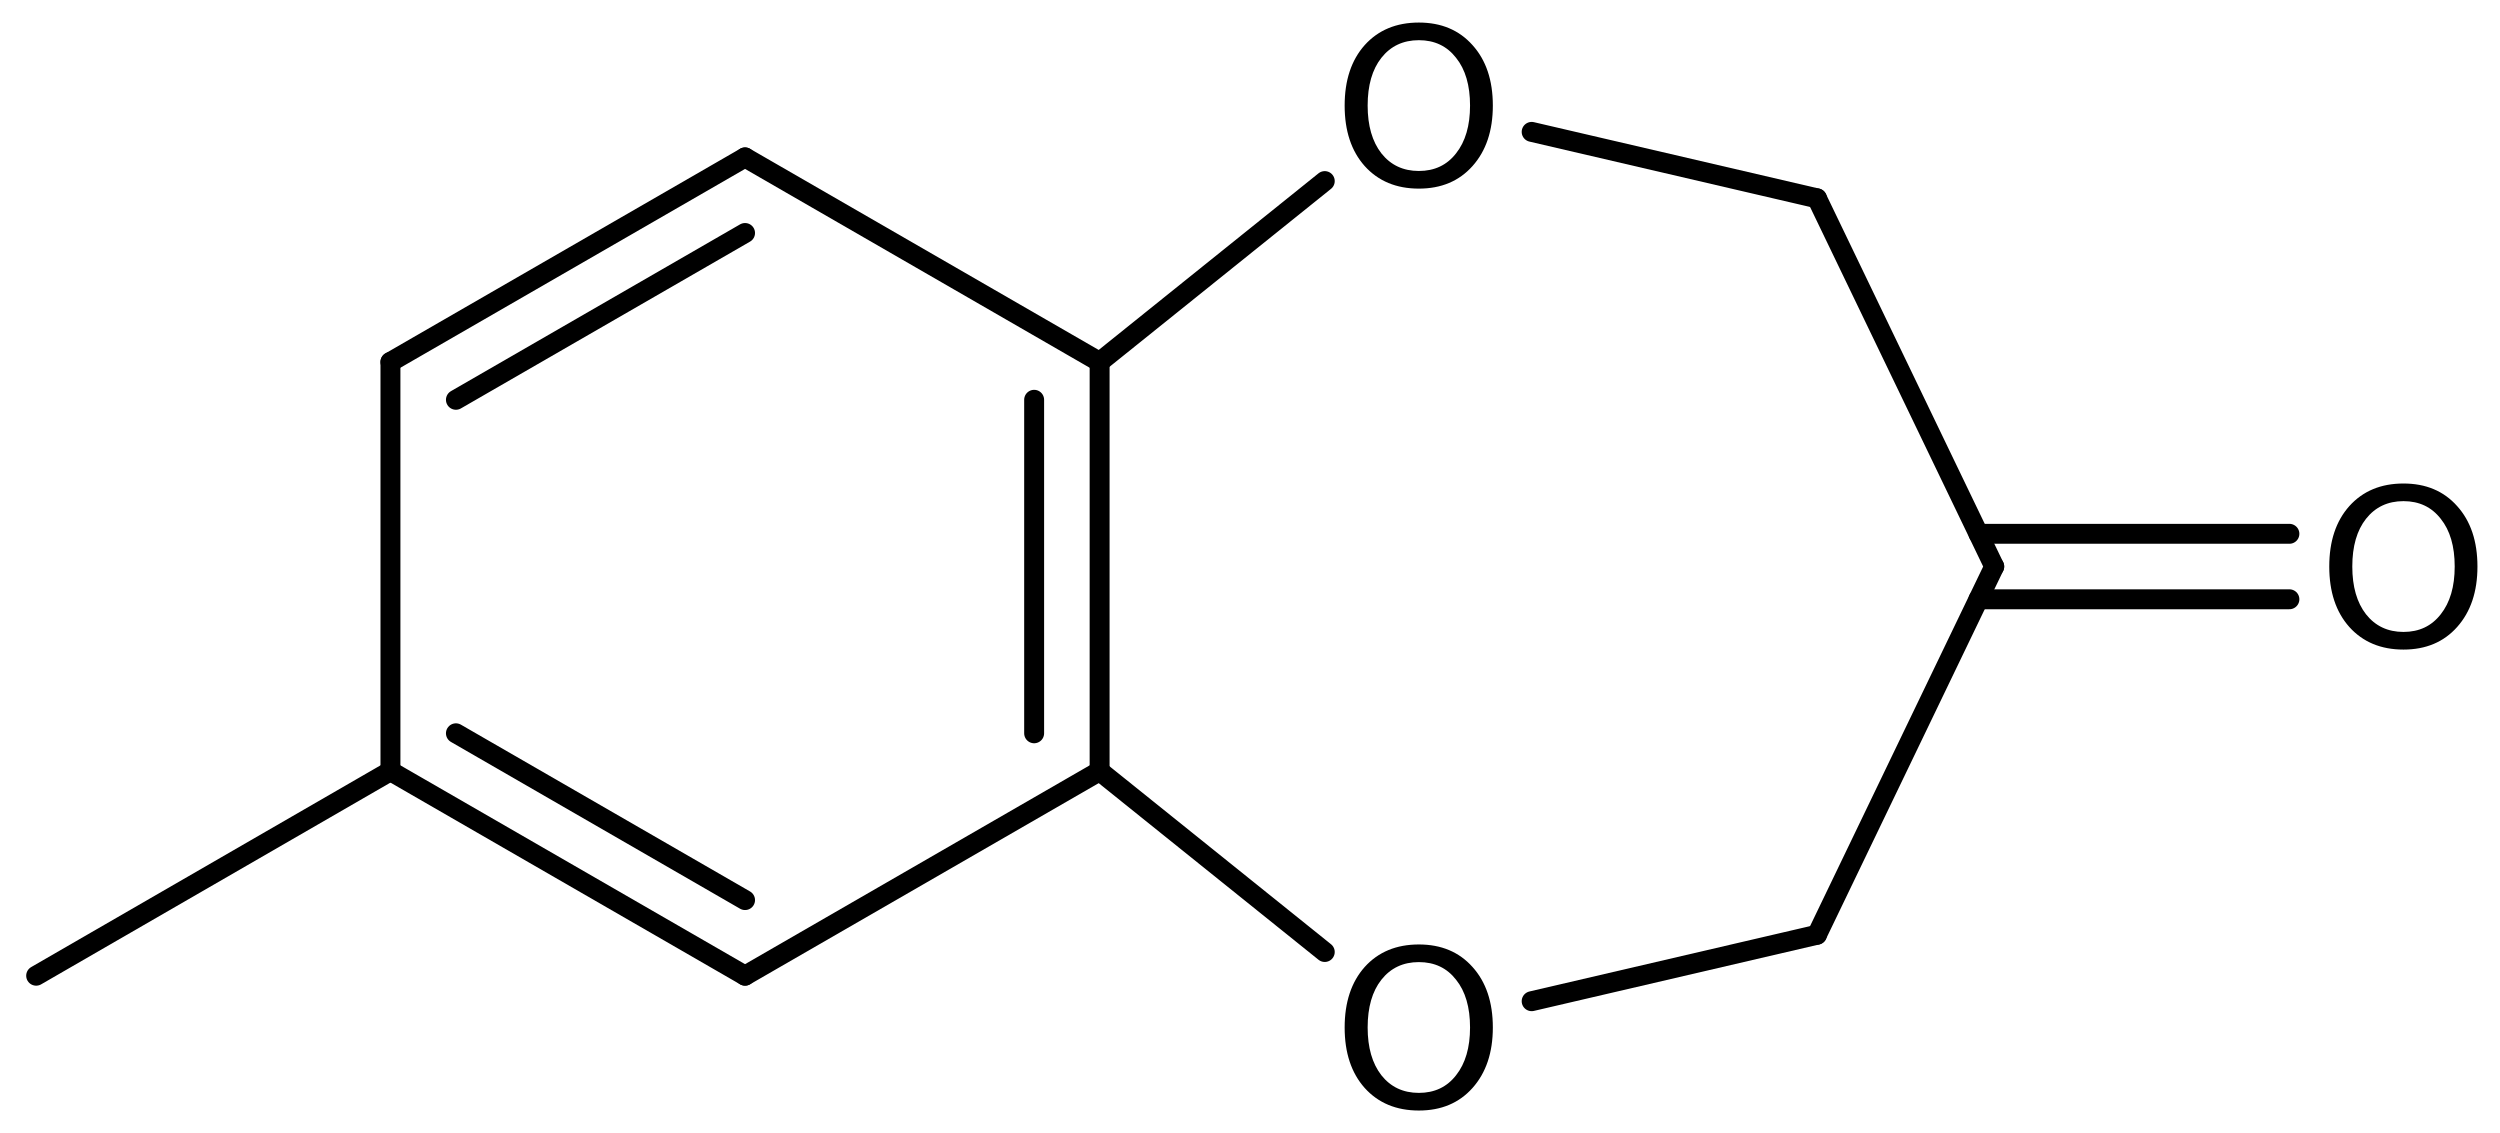 <?xml version='1.0' encoding='UTF-8'?>
<!DOCTYPE svg PUBLIC "-//W3C//DTD SVG 1.1//EN" "http://www.w3.org/Graphics/SVG/1.1/DTD/svg11.dtd">
<svg version='1.2' xmlns='http://www.w3.org/2000/svg' xmlns:xlink='http://www.w3.org/1999/xlink' width='62.083mm' height='28.138mm' viewBox='0 0 62.083 28.138'>
  <desc>Generated by the Chemistry Development Kit (http://github.com/cdk)</desc>
  <g stroke-linecap='round' stroke-linejoin='round' stroke='#000000' stroke-width='.495' fill='#000000'>
    <rect x='.0' y='.0' width='63.0' height='29.0' fill='#FFFFFF' stroke='none'/>
    <g id='mol1' class='mol'>
      <line id='mol1bnd1' class='bond' x1='.898' y1='24.23' x2='9.696' y2='19.149'/>
      <g id='mol1bnd2' class='bond'>
        <line x1='9.696' y1='19.149' x2='18.502' y2='24.229'/>
        <line x1='11.322' y1='18.21' x2='18.502' y2='22.352'/>
      </g>
      <line id='mol1bnd3' class='bond' x1='18.502' y1='24.229' x2='27.307' y2='19.149'/>
      <g id='mol1bnd4' class='bond'>
        <line x1='27.307' y1='19.149' x2='27.307' y2='8.989'/>
        <line x1='25.681' y1='18.21' x2='25.681' y2='9.928'/>
      </g>
      <line id='mol1bnd5' class='bond' x1='27.307' y1='8.989' x2='18.502' y2='3.909'/>
      <g id='mol1bnd6' class='bond'>
        <line x1='18.502' y1='3.909' x2='9.696' y2='8.989'/>
        <line x1='18.502' y1='5.786' x2='11.322' y2='9.928'/>
      </g>
      <line id='mol1bnd7' class='bond' x1='9.696' y1='19.149' x2='9.696' y2='8.989'/>
      <line id='mol1bnd8' class='bond' x1='27.307' y1='8.989' x2='32.898' y2='4.497'/>
      <line id='mol1bnd9' class='bond' x1='38.036' y1='3.275' x2='45.121' y2='4.925'/>
      <line id='mol1bnd10' class='bond' x1='45.121' y1='4.925' x2='49.523' y2='14.069'/>
      <g id='mol1bnd11' class='bond'>
        <line x1='49.132' y1='13.256' x2='56.853' y2='13.256'/>
        <line x1='49.132' y1='14.882' x2='56.853' y2='14.882'/>
      </g>
      <line id='mol1bnd12' class='bond' x1='49.523' y1='14.069' x2='45.121' y2='23.213'/>
      <line id='mol1bnd13' class='bond' x1='45.121' y1='23.213' x2='38.036' y2='24.863'/>
      <line id='mol1bnd14' class='bond' x1='27.307' y1='19.149' x2='32.898' y2='23.641'/>
      <path id='mol1atm8' class='atom' d='M35.235 .998q-.584 -.0 -.931 .438q-.341 .432 -.341 1.186q.0 .748 .341 1.186q.347 .438 .931 .438q.584 -.0 .924 -.438q.347 -.438 .347 -1.186q-.0 -.754 -.347 -1.186q-.34 -.438 -.924 -.438zM35.235 .56q.833 .0 1.332 .56q.505 .559 .505 1.502q-.0 .937 -.505 1.502q-.499 .56 -1.332 .56q-.84 -.0 -1.345 -.56q-.498 -.559 -.498 -1.502q-.0 -.943 .498 -1.502q.505 -.56 1.345 -.56z' stroke='none'/>
      <path id='mol1atm11' class='atom' d='M59.686 12.445q-.583 -.0 -.93 .438q-.341 .432 -.341 1.186q.0 .748 .341 1.186q.347 .438 .93 .438q.584 -.0 .925 -.438q.347 -.438 .347 -1.186q-.0 -.754 -.347 -1.186q-.341 -.438 -.925 -.438zM59.686 12.007q.834 -.0 1.332 .56q.505 .559 .505 1.502q.0 .937 -.505 1.502q-.498 .56 -1.332 .56q-.839 -.0 -1.344 -.56q-.499 -.559 -.499 -1.502q.0 -.943 .499 -1.502q.505 -.56 1.344 -.56z' stroke='none'/>
      <path id='mol1atm13' class='atom' d='M35.235 23.892q-.584 -.0 -.931 .438q-.341 .432 -.341 1.186q.0 .748 .341 1.186q.347 .438 .931 .438q.584 -.0 .924 -.438q.347 -.438 .347 -1.186q-.0 -.754 -.347 -1.186q-.34 -.438 -.924 -.438zM35.235 23.454q.833 -.0 1.332 .559q.505 .56 .505 1.503q-.0 .936 -.505 1.502q-.499 .56 -1.332 .56q-.84 -.0 -1.345 -.56q-.498 -.559 -.498 -1.502q-.0 -.943 .498 -1.503q.505 -.559 1.345 -.559z' stroke='none'/>
    </g>
  </g>
</svg>
